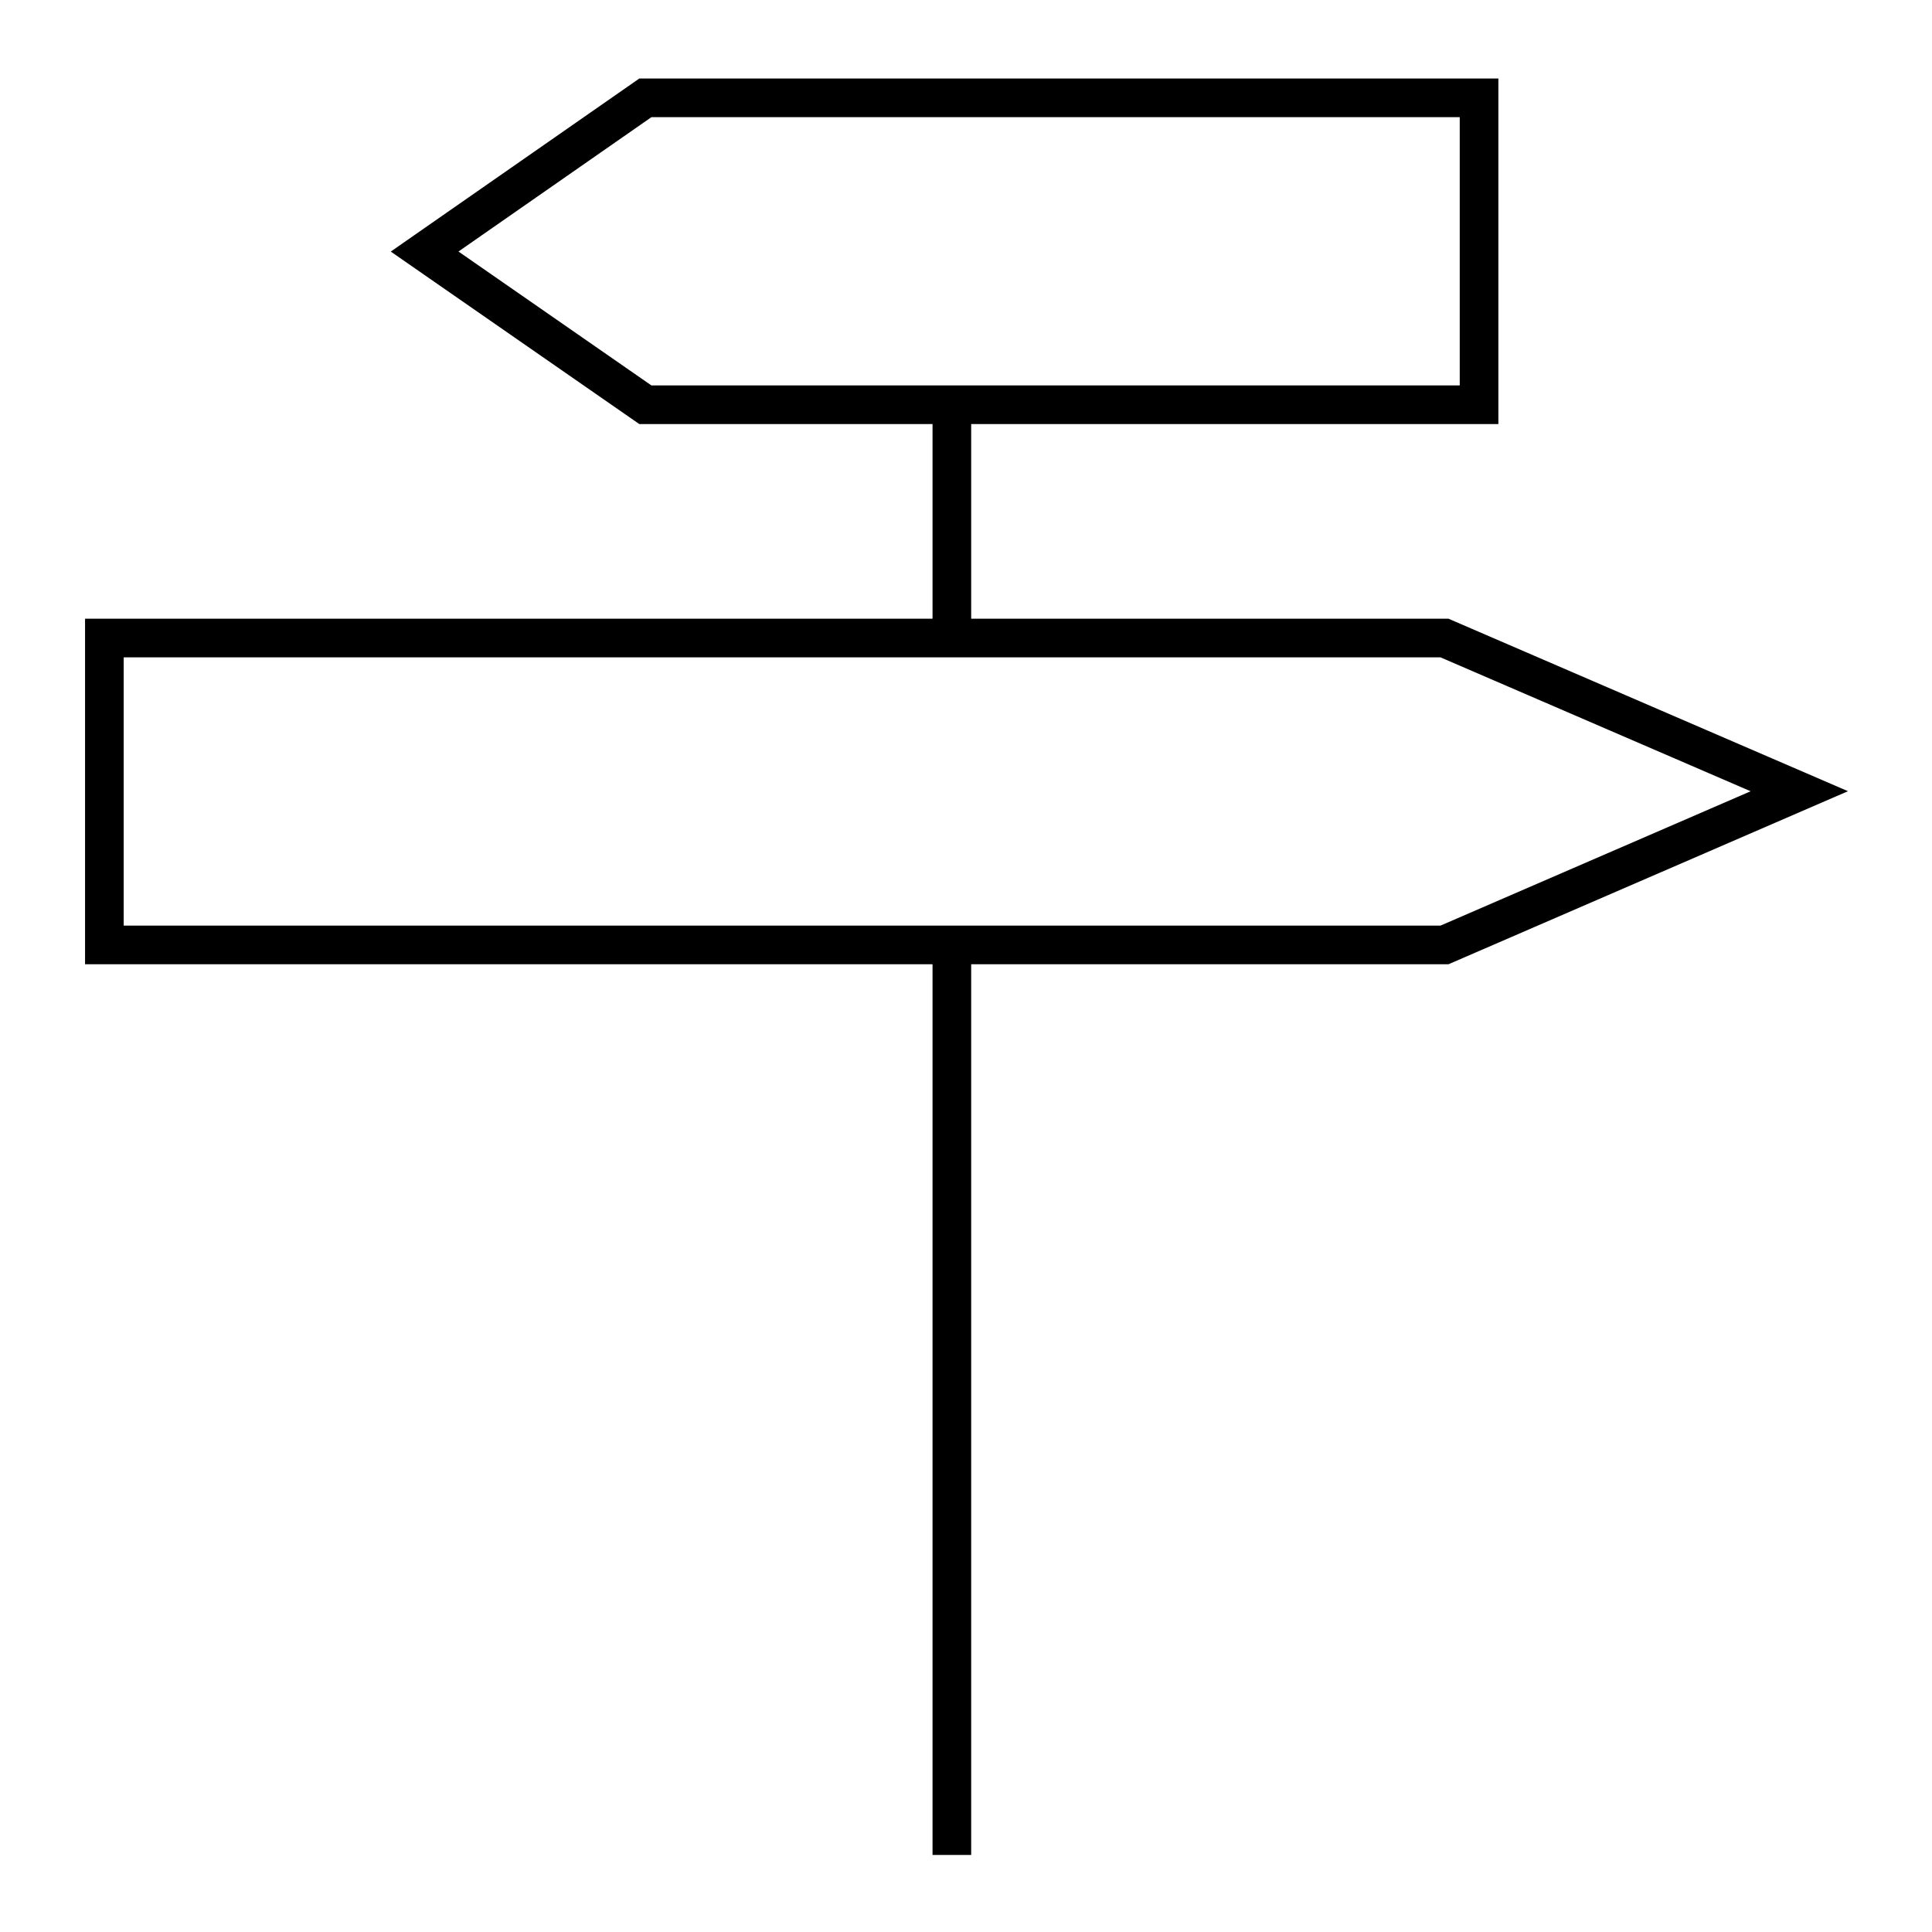 <?xml version="1.0" encoding="UTF-8"?>
<svg id="Calque_1" xmlns="http://www.w3.org/2000/svg" version="1.1" viewBox="0 0 500 500">
  <!-- Generator: Adobe Illustrator 29.4.0, SVG Export Plug-In . SVG Version: 2.1.0 Build 152)  -->
  <defs>
    <style>
      .st0 {
        fill: none;
        stroke: #000;
        stroke-miterlimit: 10;
        stroke-width: 10px;
      }
    </style>
  </defs>
  <g id="Signalisation">
    <polygon class="st0" points="373.83 244.55 27.01 244.55 27.01 165.12 373.83 165.12 465.66 204.77 373.83 244.55"/>
    <polygon class="st0" points="167.02 25.32 382.78 25.32 382.78 104.75 167.02 104.75 109.89 65.1 167.02 25.32"/>
    <line class="st0" x1="246.34" y1="246.28" x2="246.34" y2="480.06"/>
    <line class="st0" x1="246.34" y1="103.32" x2="246.34" y2="162.88"/>
  </g>
</svg>